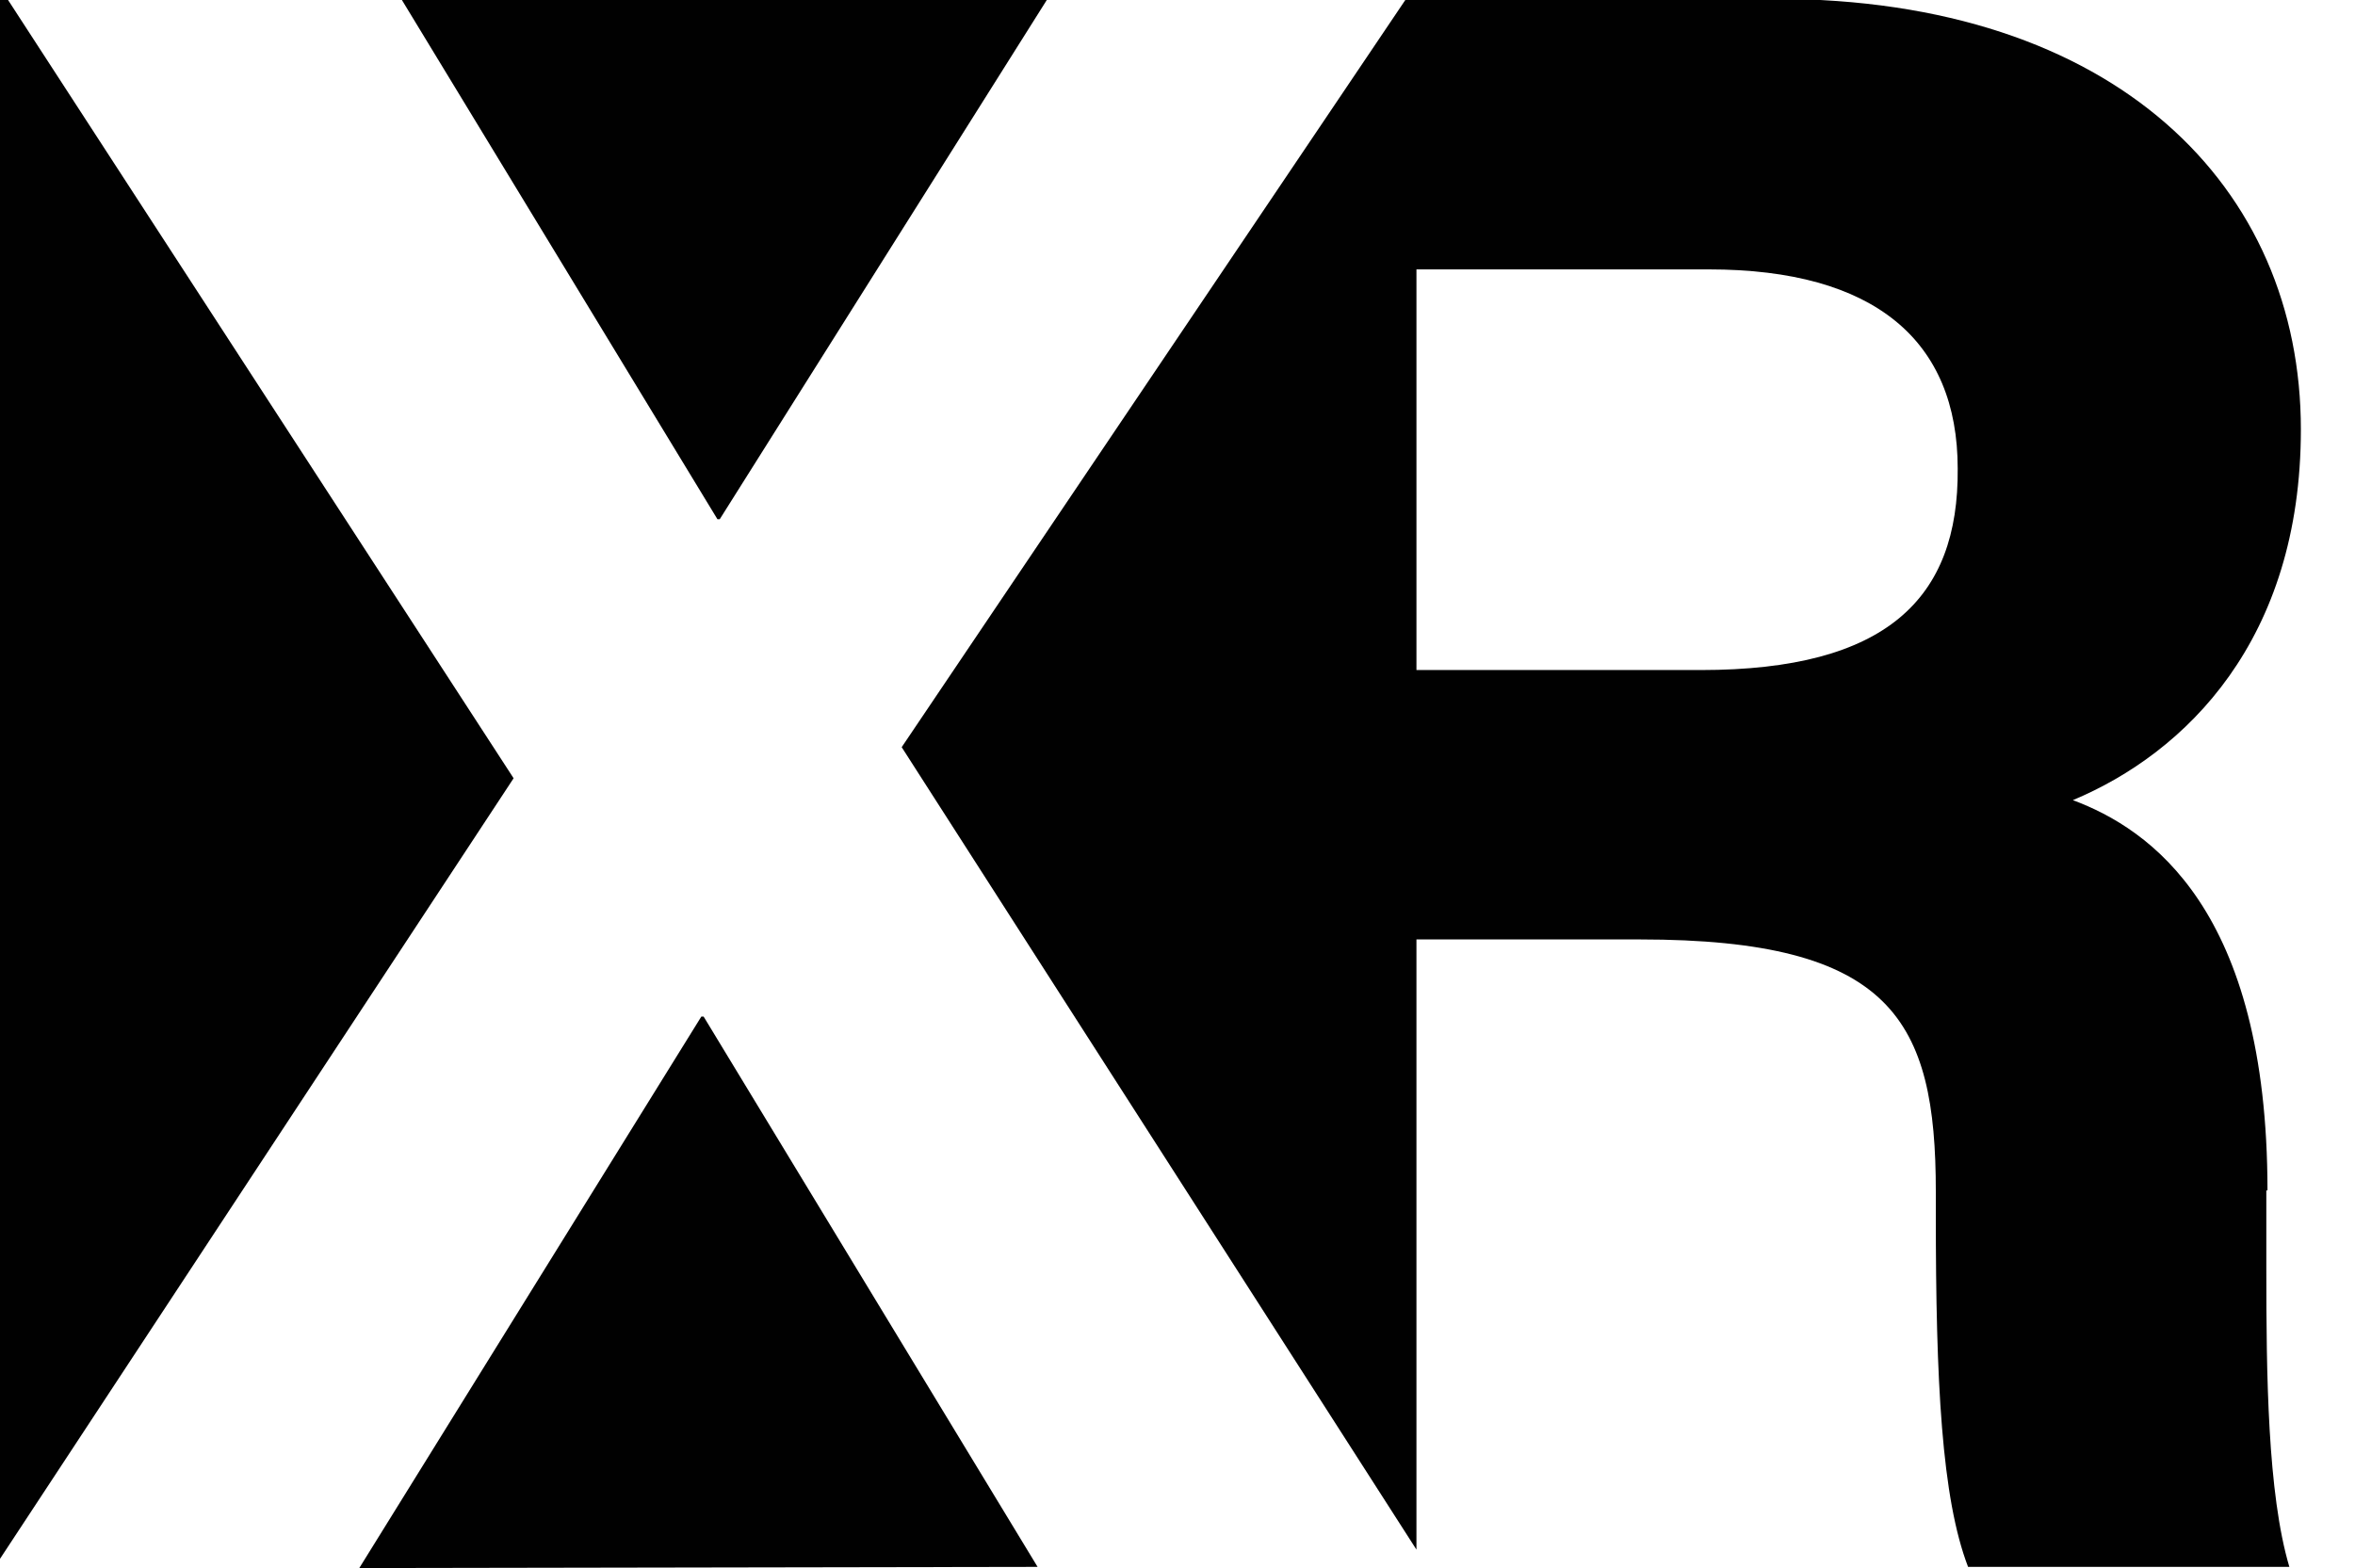 <?xml version="1.0" encoding="utf-8"?>
<!-- Generator: Adobe Illustrator 24.3.0, SVG Export Plug-In . SVG Version: 6.00 Build 0)  -->
<svg version="1.1" id="Layer_1" xmlns="http://www.w3.org/2000/svg" xmlns:xlink="http://www.w3.org/1999/xlink" x="0px" y="0px"
	 viewBox="0 0 204.5 136.2" style="enable-background:new 0 0 204.5 136.2;" xml:space="preserve">
<style type="text/css">
	.st0{fill:#010101;}
</style>
<g>
	<polygon class="st0" points="60.9,88.3 31.2,136.2 90.1,136.1 61.1,88.3 	"/>
	<polygon class="st0" points="34.9,0 62.3,45.1 62.5,45.1 90.9,0 	"/>
	<path class="st0" d="M196.9,103.4c0-24.4-10.2-31.4-16.9-33.9c9.8-4.1,19.8-13.9,19.8-32.2c0-21-16-37.4-45.7-37.4h-32l-43.8,65
		l44.7,69.7v-53h19.4c21.9,0,25.7,7,25.7,21.9v2c0,14.5,0.5,24.6,2.8,30.6h27.9c-1.9-6.4-2-16.8-2-25.9v-6.8H196.9z M147.7,58.2H123
		V23.4h25.4c14.4,0,21.6,6.2,21.6,17.3C170.1,52,163.8,58.2,147.7,58.2z"/>
	<polygon class="st0" points="44.6,67.6 0.7,0 0,0 0,135.4 	"/>
</g>
</svg>
